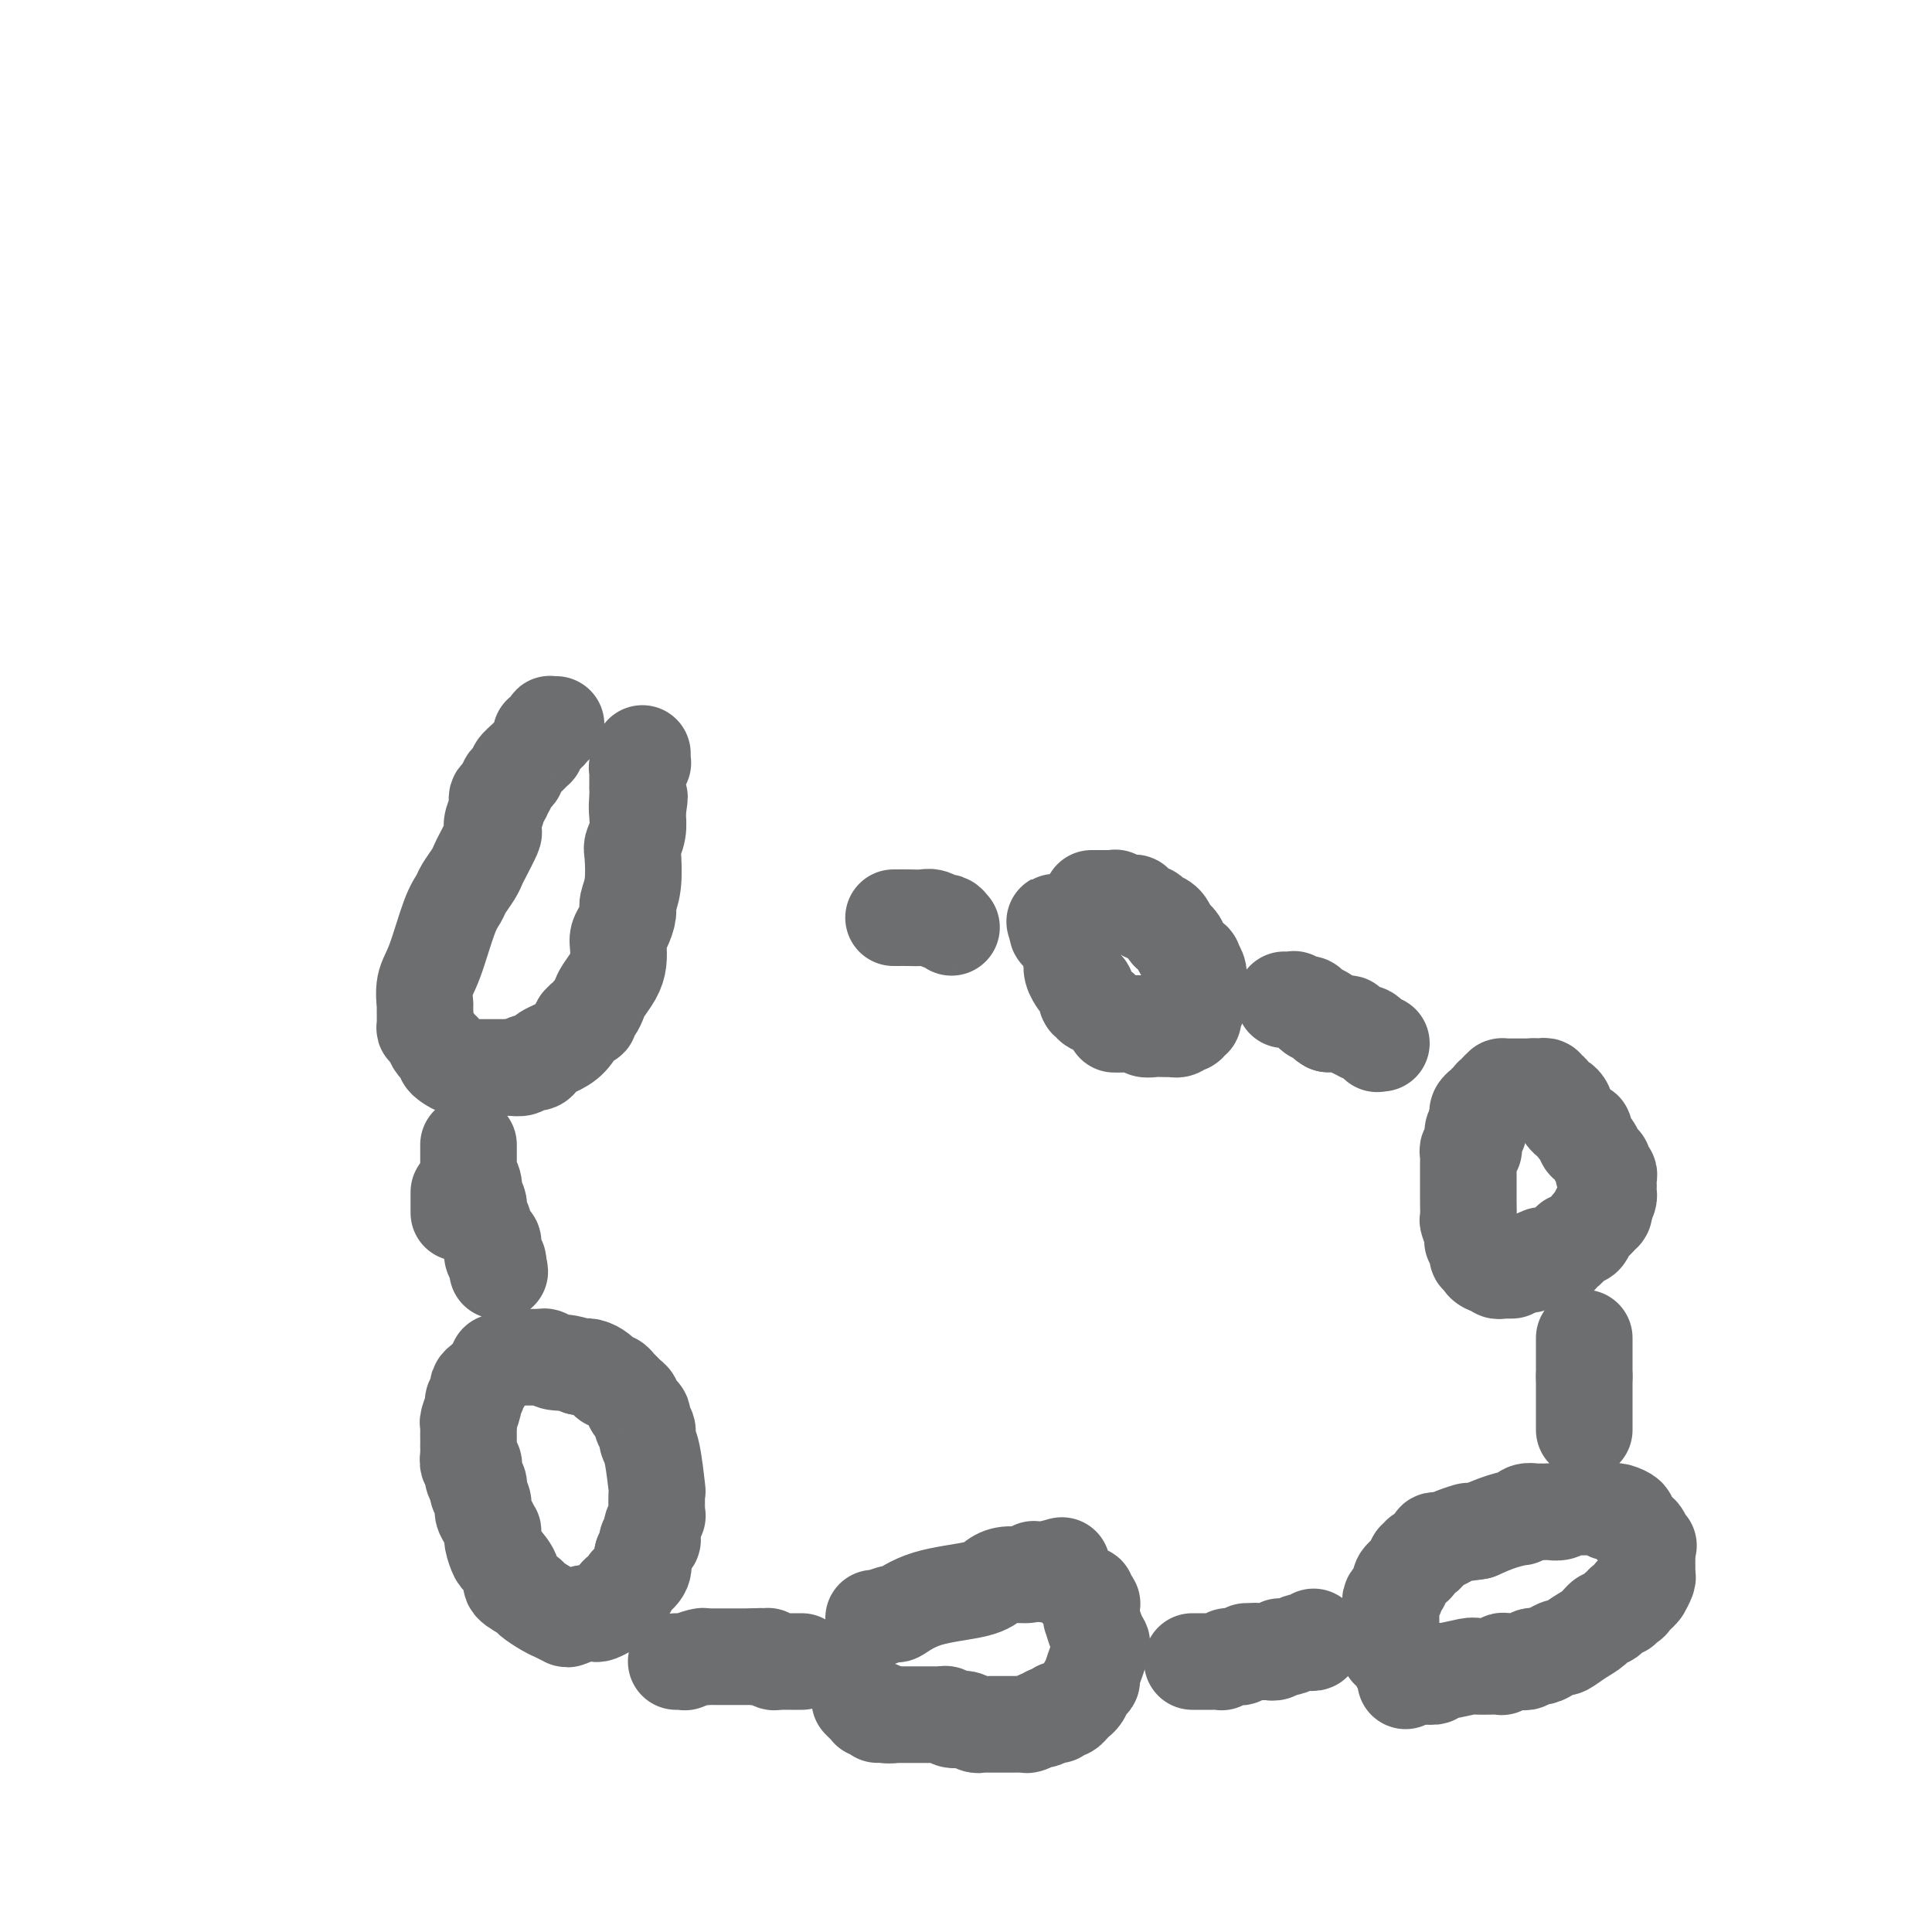 <svg viewBox='0 0 400 400' version='1.1' xmlns='http://www.w3.org/2000/svg' xmlns:xlink='http://www.w3.org/1999/xlink'><g fill='none' stroke='#6D6E70' stroke-width='20' stroke-linecap='round' stroke-linejoin='round'><path d='M115,150c0.112,-0.006 0.223,-0.012 0,0c-0.223,0.012 -0.782,0.041 -1,0c-0.218,-0.041 -0.096,-0.153 0,0c0.096,0.153 0.165,0.571 0,1c-0.165,0.429 -0.565,0.870 -1,1c-0.435,0.130 -0.907,-0.050 -1,0c-0.093,0.050 0.192,0.332 0,1c-0.192,0.668 -0.860,1.723 -1,2c-0.140,0.277 0.247,-0.224 0,0c-0.247,0.224 -1.128,1.173 -2,2c-0.872,0.827 -1.735,1.531 -2,2c-0.265,0.469 0.069,0.704 0,1c-0.069,0.296 -0.541,0.654 -1,1c-0.459,0.346 -0.907,0.680 -1,1c-0.093,0.320 0.167,0.625 0,1c-0.167,0.375 -0.762,0.822 -1,1c-0.238,0.178 -0.119,0.089 0,0'/><path d='M104,164c-1.637,2.414 -0.229,1.449 0,1c0.229,-0.449 -0.722,-0.383 -1,0c-0.278,0.383 0.115,1.083 0,2c-0.115,0.917 -0.738,2.052 -1,3c-0.262,0.948 -0.163,1.709 0,2c0.163,0.291 0.391,0.112 0,1c-0.391,0.888 -1.399,2.842 -2,4c-0.601,1.158 -0.793,1.519 -1,2c-0.207,0.481 -0.429,1.083 -1,2c-0.571,0.917 -1.491,2.148 -2,3c-0.509,0.852 -0.606,1.325 -1,2c-0.394,0.675 -1.087,1.551 -2,4c-0.913,2.449 -2.048,6.470 -3,9c-0.952,2.530 -1.720,3.567 -2,5c-0.280,1.433 -0.072,3.262 0,4c0.072,0.738 0.008,0.387 0,1c-0.008,0.613 0.039,2.192 0,3c-0.039,0.808 -0.164,0.846 0,1c0.164,0.154 0.618,0.422 1,1c0.382,0.578 0.693,1.464 1,2c0.307,0.536 0.610,0.722 1,1c0.390,0.278 0.867,0.649 1,1c0.133,0.351 -0.079,0.683 0,1c0.079,0.317 0.449,0.621 1,1c0.551,0.379 1.284,0.834 2,1c0.716,0.166 1.415,0.045 2,0c0.585,-0.045 1.057,-0.012 2,0c0.943,0.012 2.356,0.003 3,0c0.644,-0.003 0.520,-0.001 1,0c0.480,0.001 1.566,0.000 2,0c0.434,-0.000 0.217,-0.000 0,0'/><path d='M105,221c1.765,-0.001 1.179,-0.004 1,0c-0.179,0.004 0.050,0.016 0,0c-0.050,-0.016 -0.378,-0.060 0,0c0.378,0.060 1.463,0.223 2,0c0.537,-0.223 0.527,-0.833 1,-1c0.473,-0.167 1.428,0.108 2,0c0.572,-0.108 0.760,-0.601 1,-1c0.240,-0.399 0.533,-0.705 1,-1c0.467,-0.295 1.109,-0.581 2,-1c0.891,-0.419 2.033,-0.973 3,-2c0.967,-1.027 1.761,-2.527 2,-3c0.239,-0.473 -0.077,0.081 0,0c0.077,-0.081 0.546,-0.799 1,-1c0.454,-0.201 0.894,0.113 1,0c0.106,-0.113 -0.123,-0.652 0,-1c0.123,-0.348 0.597,-0.505 1,-1c0.403,-0.495 0.735,-1.330 1,-2c0.265,-0.670 0.463,-1.177 1,-2c0.537,-0.823 1.415,-1.963 2,-3c0.585,-1.037 0.879,-1.973 1,-3c0.121,-1.027 0.070,-2.147 0,-3c-0.070,-0.853 -0.159,-1.439 0,-2c0.159,-0.561 0.565,-1.096 1,-2c0.435,-0.904 0.900,-2.177 1,-3c0.100,-0.823 -0.166,-1.196 0,-2c0.166,-0.804 0.762,-2.040 1,-4c0.238,-1.960 0.116,-4.644 0,-6c-0.116,-1.356 -0.227,-1.384 0,-2c0.227,-0.616 0.792,-1.820 1,-3c0.208,-1.180 0.059,-2.337 0,-3c-0.059,-0.663 -0.030,-0.831 0,-1'/><path d='M132,168c0.774,-5.399 0.207,-1.895 0,-1c-0.207,0.895 -0.056,-0.817 0,-2c0.056,-1.183 0.015,-1.835 0,-2c-0.015,-0.165 -0.004,0.158 0,0c0.004,-0.158 -0.000,-0.798 0,-1c0.000,-0.202 0.004,0.033 0,0c-0.004,-0.033 -0.015,-0.334 0,-1c0.015,-0.666 0.057,-1.698 0,-2c-0.057,-0.302 -0.211,0.126 0,0c0.211,-0.126 0.789,-0.804 1,-1c0.211,-0.196 0.057,0.092 0,0c-0.057,-0.092 -0.015,-0.563 0,-1c0.015,-0.437 0.004,-0.839 0,-1c-0.004,-0.161 -0.002,-0.080 0,0'/><path d='M95,247c0.000,0.052 0.000,0.104 0,0c0.000,-0.104 0.000,-0.364 0,0c0.000,0.364 0.000,1.351 0,2c0.000,0.649 0.000,0.958 0,1c0.000,0.042 0.000,-0.185 0,0c0.000,0.185 0.000,0.782 0,1c0.000,0.218 0.000,0.059 0,0c0.000,-0.059 0.000,-0.016 0,0c0.000,0.016 0.000,0.004 0,0c0.000,-0.004 0.000,-0.001 0,0c0.000,0.001 0.000,0.000 0,0c-0.000,-0.000 0.000,-0.000 0,0c0.000,0.000 0.000,0.000 0,0'/><path d='M97,237c-0.000,0.447 -0.000,0.894 0,1c0.000,0.106 0.000,-0.130 0,0c-0.000,0.130 -0.000,0.627 0,1c0.000,0.373 0.000,0.621 0,1c-0.000,0.379 -0.001,0.888 0,1c0.001,0.112 0.004,-0.175 0,0c-0.004,0.175 -0.015,0.811 0,1c0.015,0.189 0.056,-0.070 0,0c-0.056,0.070 -0.207,0.470 0,1c0.207,0.530 0.774,1.189 1,2c0.226,0.811 0.112,1.775 0,2c-0.112,0.225 -0.223,-0.289 0,0c0.223,0.289 0.781,1.380 1,2c0.219,0.620 0.101,0.768 0,1c-0.101,0.232 -0.184,0.548 0,1c0.184,0.452 0.637,1.042 1,2c0.363,0.958 0.637,2.285 1,3c0.363,0.715 0.816,0.819 1,1c0.184,0.181 0.101,0.440 0,1c-0.101,0.560 -0.219,1.420 0,2c0.219,0.580 0.777,0.880 1,1c0.223,0.120 0.112,0.060 0,0'/><path d='M103,261c0.928,3.935 0.249,1.772 0,1c-0.249,-0.772 -0.067,-0.154 0,0c0.067,0.154 0.018,-0.154 0,0c-0.018,0.154 -0.005,0.772 0,1c0.005,0.228 0.001,0.065 0,0c-0.001,-0.065 -0.001,-0.033 0,0'/><path d='M100,286c-0.455,0.368 -0.910,0.736 -1,1c-0.090,0.264 0.186,0.424 0,1c-0.186,0.576 -0.835,1.568 -1,2c-0.165,0.432 0.152,0.305 0,1c-0.152,0.695 -0.773,2.214 -1,3c-0.227,0.786 -0.061,0.841 0,1c0.061,0.159 0.017,0.423 0,1c-0.017,0.577 -0.005,1.469 0,2c0.005,0.531 0.005,0.702 0,1c-0.005,0.298 -0.016,0.724 0,1c0.016,0.276 0.057,0.403 0,1c-0.057,0.597 -0.212,1.666 0,2c0.212,0.334 0.793,-0.065 1,0c0.207,0.065 0.042,0.595 0,1c-0.042,0.405 0.040,0.686 0,1c-0.040,0.314 -0.203,0.661 0,1c0.203,0.339 0.772,0.668 1,1c0.228,0.332 0.114,0.666 0,1'/><path d='M99,308c0.305,2.175 0.067,0.613 0,0c-0.067,-0.613 0.037,-0.278 0,0c-0.037,0.278 -0.217,0.499 0,1c0.217,0.501 0.829,1.282 1,2c0.171,0.718 -0.099,1.374 0,2c0.099,0.626 0.566,1.222 1,2c0.434,0.778 0.836,1.736 1,2c0.164,0.264 0.091,-0.168 0,0c-0.091,0.168 -0.199,0.937 0,2c0.199,1.063 0.705,2.421 1,3c0.295,0.579 0.378,0.378 1,1c0.622,0.622 1.784,2.068 2,3c0.216,0.932 -0.512,1.350 0,2c0.512,0.650 2.265,1.532 3,2c0.735,0.468 0.453,0.521 1,1c0.547,0.479 1.924,1.383 3,2c1.076,0.617 1.853,0.946 2,1c0.147,0.054 -0.336,-0.168 0,0c0.336,0.168 1.489,0.725 2,1c0.511,0.275 0.378,0.266 1,0c0.622,-0.266 1.998,-0.791 3,-1c1.002,-0.209 1.629,-0.101 2,0c0.371,0.101 0.485,0.196 1,0c0.515,-0.196 1.430,-0.683 2,-1c0.570,-0.317 0.796,-0.466 1,-1c0.204,-0.534 0.388,-1.455 1,-2c0.612,-0.545 1.653,-0.715 2,-1c0.347,-0.285 0.000,-0.685 0,-1c-0.000,-0.315 0.346,-0.546 1,-1c0.654,-0.454 1.615,-1.130 2,-2c0.385,-0.870 0.192,-1.935 0,-3'/><path d='M133,322c0.863,-1.443 0.021,-0.050 0,0c-0.021,0.050 0.779,-1.244 1,-2c0.221,-0.756 -0.138,-0.975 0,-1c0.138,-0.025 0.773,0.143 1,0c0.227,-0.143 0.047,-0.598 0,-1c-0.047,-0.402 0.040,-0.750 0,-1c-0.040,-0.250 -0.206,-0.400 0,-1c0.206,-0.600 0.785,-1.649 1,-2c0.215,-0.351 0.068,-0.005 0,-1c-0.068,-0.995 -0.056,-3.331 0,-4c0.056,-0.669 0.155,0.330 0,-1c-0.155,-1.330 -0.563,-4.987 -1,-7c-0.437,-2.013 -0.902,-2.381 -1,-3c-0.098,-0.619 0.171,-1.489 0,-2c-0.171,-0.511 -0.780,-0.662 -1,-1c-0.220,-0.338 -0.049,-0.864 0,-1c0.049,-0.136 -0.025,0.118 0,0c0.025,-0.118 0.147,-0.609 0,-1c-0.147,-0.391 -0.564,-0.682 -1,-1c-0.436,-0.318 -0.890,-0.662 -1,-1c-0.110,-0.338 0.125,-0.669 0,-1c-0.125,-0.331 -0.611,-0.662 -1,-1c-0.389,-0.338 -0.683,-0.683 -1,-1c-0.317,-0.317 -0.659,-0.606 -1,-1c-0.341,-0.394 -0.682,-0.893 -1,-1c-0.318,-0.107 -0.613,0.178 -1,0c-0.387,-0.178 -0.866,-0.818 -1,-1c-0.134,-0.182 0.078,0.096 0,0c-0.078,-0.096 -0.444,-0.564 -1,-1c-0.556,-0.436 -1.302,-0.839 -2,-1c-0.698,-0.161 -1.349,-0.081 -2,0'/><path d='M120,283c-2.570,-1.094 -3.995,-0.829 -5,-1c-1.005,-0.171 -1.589,-0.778 -2,-1c-0.411,-0.222 -0.649,-0.060 -1,0c-0.351,0.060 -0.815,0.016 -1,0c-0.185,-0.016 -0.091,-0.004 0,0c0.091,0.004 0.178,0.001 0,0c-0.178,-0.001 -0.621,-0.000 -1,0c-0.379,0.000 -0.693,0.000 -1,0c-0.307,-0.000 -0.607,-0.001 -1,0c-0.393,0.001 -0.879,0.004 -1,0c-0.121,-0.004 0.121,-0.015 0,0c-0.121,0.015 -0.607,0.057 -1,0c-0.393,-0.057 -0.694,-0.211 -1,0c-0.306,0.211 -0.618,0.789 -1,1c-0.382,0.211 -0.834,0.057 -1,0c-0.166,-0.057 -0.048,-0.016 0,0c0.048,0.016 0.024,0.008 0,0'/><path d='M140,344c0.287,0.008 0.574,0.016 1,0c0.426,-0.016 0.992,-0.057 1,0c0.008,0.057 -0.542,0.211 0,0c0.542,-0.211 2.177,-0.789 3,-1c0.823,-0.211 0.833,-0.057 1,0c0.167,0.057 0.489,0.015 1,0c0.511,-0.015 1.211,-0.004 2,0c0.789,0.004 1.668,0.001 2,0c0.332,-0.001 0.117,-0.000 0,0c-0.117,0.000 -0.138,0.000 0,0c0.138,-0.000 0.433,-0.000 1,0c0.567,0.000 1.406,0.000 2,0c0.594,-0.000 0.943,-0.000 1,0c0.057,0.000 -0.177,0.000 0,0c0.177,-0.000 0.765,-0.000 1,0c0.235,0.000 0.118,0.000 0,0'/><path d='M156,343c2.658,-0.154 1.304,-0.037 1,0c-0.304,0.037 0.443,-0.004 1,0c0.557,0.004 0.923,0.054 1,0c0.077,-0.054 -0.134,-0.211 0,0c0.134,0.211 0.614,0.788 1,1c0.386,0.212 0.678,0.057 1,0c0.322,-0.057 0.674,-0.015 1,0c0.326,0.015 0.627,0.004 1,0c0.373,-0.004 0.817,-0.001 1,0c0.183,0.001 0.105,0.000 0,0c-0.105,-0.000 -0.238,-0.000 0,0c0.238,0.000 0.847,0.000 1,0c0.153,-0.000 -0.151,-0.000 0,0c0.151,0.000 0.757,0.000 1,0c0.243,-0.000 0.121,-0.000 0,0'/><path d='M181,335c0.037,-0.003 0.074,-0.005 0,0c-0.074,0.005 -0.258,0.018 0,0c0.258,-0.018 0.958,-0.067 1,0c0.042,0.067 -0.575,0.251 0,0c0.575,-0.251 2.342,-0.935 3,-1c0.658,-0.065 0.208,0.490 1,0c0.792,-0.490 2.825,-2.025 6,-3c3.175,-0.975 7.492,-1.389 10,-2c2.508,-0.611 3.208,-1.417 4,-2c0.792,-0.583 1.675,-0.941 3,-1c1.325,-0.059 3.091,0.180 4,0c0.909,-0.180 0.962,-0.780 1,-1c0.038,-0.220 0.063,-0.059 0,0c-0.063,0.059 -0.214,0.016 0,0c0.214,-0.016 0.793,-0.004 1,0c0.207,0.004 0.042,0.001 0,0c-0.042,-0.001 0.040,-0.000 0,0c-0.040,0.000 -0.203,0.000 0,0c0.203,-0.000 0.773,-0.000 1,0c0.227,0.000 0.112,0.000 0,0c-0.112,-0.000 -0.223,-0.000 0,0c0.223,0.000 0.778,0.000 1,0c0.222,-0.000 0.111,-0.000 0,0'/><path d='M217,325c5.584,-1.606 1.544,-0.621 0,0c-1.544,0.621 -0.593,0.878 0,1c0.593,0.122 0.828,0.109 1,0c0.172,-0.109 0.280,-0.314 1,0c0.720,0.314 2.053,1.146 3,2c0.947,0.854 1.508,1.731 2,2c0.492,0.269 0.917,-0.068 1,0c0.083,0.068 -0.174,0.543 0,1c0.174,0.457 0.779,0.898 1,1c0.221,0.102 0.059,-0.133 0,0c-0.059,0.133 -0.013,0.633 0,1c0.013,0.367 -0.007,0.599 0,1c0.007,0.401 0.041,0.970 0,1c-0.041,0.030 -0.157,-0.481 0,0c0.157,0.481 0.588,1.953 1,3c0.412,1.047 0.805,1.667 1,2c0.195,0.333 0.193,0.378 0,1c-0.193,0.622 -0.576,1.819 -1,3c-0.424,1.181 -0.888,2.345 -1,3c-0.112,0.655 0.128,0.802 0,1c-0.128,0.198 -0.626,0.448 -1,1c-0.374,0.552 -0.625,1.405 -1,2c-0.375,0.595 -0.874,0.930 -1,1c-0.126,0.070 0.120,-0.126 0,0c-0.120,0.126 -0.606,0.573 -1,1c-0.394,0.427 -0.697,0.832 -1,1c-0.303,0.168 -0.606,0.097 -1,0c-0.394,-0.097 -0.879,-0.222 -1,0c-0.121,0.222 0.121,0.791 0,1c-0.121,0.209 -0.606,0.060 -1,0c-0.394,-0.060 -0.697,-0.030 -1,0'/><path d='M217,355c-1.241,0.841 -0.842,0.943 -1,1c-0.158,0.057 -0.871,0.068 -1,0c-0.129,-0.068 0.327,-0.214 0,0c-0.327,0.214 -1.435,0.789 -2,1c-0.565,0.211 -0.585,0.056 -1,0c-0.415,-0.056 -1.224,-0.015 -2,0c-0.776,0.015 -1.517,0.004 -2,0c-0.483,-0.004 -0.707,-0.001 -1,0c-0.293,0.001 -0.655,0.001 -1,0c-0.345,-0.001 -0.673,-0.004 -1,0c-0.327,0.004 -0.652,0.015 -1,0c-0.348,-0.015 -0.718,-0.057 -1,0c-0.282,0.057 -0.475,0.212 -1,0c-0.525,-0.212 -1.383,-0.793 -2,-1c-0.617,-0.207 -0.992,-0.041 -1,0c-0.008,0.041 0.351,-0.041 0,0c-0.351,0.041 -1.413,0.207 -2,0c-0.587,-0.207 -0.699,-0.788 -1,-1c-0.301,-0.212 -0.790,-0.057 -1,0c-0.210,0.057 -0.139,0.015 0,0c0.139,-0.015 0.346,-0.004 0,0c-0.346,0.004 -1.246,0.001 -2,0c-0.754,-0.001 -1.364,-0.000 -2,0c-0.636,0.000 -1.298,0.000 -2,0c-0.702,-0.000 -1.442,-0.000 -2,0c-0.558,0.000 -0.933,0.000 -1,0c-0.067,-0.000 0.176,-0.000 0,0c-0.176,0.000 -0.769,0.000 -1,0c-0.231,-0.000 -0.101,-0.000 0,0c0.101,0.000 0.172,0.000 0,0c-0.172,-0.000 -0.586,-0.000 -1,0'/><path d='M184,355c-5.060,-0.016 -1.211,-0.057 0,0c1.211,0.057 -0.215,0.211 -1,0c-0.785,-0.211 -0.927,-0.789 -1,-1c-0.073,-0.211 -0.076,-0.057 0,0c0.076,0.057 0.230,0.015 0,0c-0.230,-0.015 -0.846,-0.003 -1,0c-0.154,0.003 0.152,-0.002 0,0c-0.152,0.002 -0.762,0.011 -1,0c-0.238,-0.011 -0.102,-0.042 0,0c0.102,0.042 0.172,0.155 0,0c-0.172,-0.155 -0.585,-0.580 -1,-1c-0.415,-0.420 -0.833,-0.834 -1,-1c-0.167,-0.166 -0.084,-0.083 0,0'/><path d='M247,344c-0.128,0.000 -0.256,0.000 0,0c0.256,-0.000 0.894,-0.000 1,0c0.106,0.000 -0.322,0.000 0,0c0.322,-0.000 1.393,-0.000 2,0c0.607,0.000 0.750,0.001 1,0c0.250,-0.001 0.606,-0.004 1,0c0.394,0.004 0.827,0.015 1,0c0.173,-0.015 0.085,-0.057 0,0c-0.085,0.057 -0.167,0.211 0,0c0.167,-0.211 0.585,-0.789 1,-1c0.415,-0.211 0.829,-0.057 1,0c0.171,0.057 0.101,0.016 0,0c-0.101,-0.016 -0.233,-0.008 0,0c0.233,0.008 0.832,0.016 1,0c0.168,-0.016 -0.096,-0.057 0,0c0.096,0.057 0.551,0.211 1,0c0.449,-0.211 0.890,-0.788 1,-1c0.110,-0.212 -0.111,-0.061 0,0c0.111,0.061 0.556,0.030 1,0'/><path d='M259,342c1.808,-0.309 0.327,-0.083 0,0c-0.327,0.083 0.501,0.022 1,0c0.499,-0.022 0.668,-0.006 1,0c0.332,0.006 0.825,0.002 1,0c0.175,-0.002 0.032,-0.001 0,0c-0.032,0.001 0.047,0.001 0,0c-0.047,-0.001 -0.219,-0.004 0,0c0.219,0.004 0.828,0.015 1,0c0.172,-0.015 -0.094,-0.057 0,0c0.094,0.057 0.547,0.211 1,0c0.453,-0.211 0.906,-0.789 1,-1c0.094,-0.211 -0.172,-0.057 0,0c0.172,0.057 0.780,0.016 1,0c0.220,-0.016 0.051,-0.008 0,0c-0.051,0.008 0.015,0.016 0,0c-0.015,-0.016 -0.110,-0.057 0,0c0.110,0.057 0.426,0.211 1,0c0.574,-0.211 1.408,-0.789 2,-1c0.592,-0.211 0.943,-0.057 1,0c0.057,0.057 -0.181,0.015 0,0c0.181,-0.015 0.779,-0.004 1,0c0.221,0.004 0.063,0.002 0,0c-0.063,-0.002 -0.031,-0.004 0,0c0.031,0.004 0.061,0.015 0,0c-0.061,-0.015 -0.212,-0.057 0,0c0.212,0.057 0.789,0.211 1,0c0.211,-0.211 0.057,-0.789 0,-1c-0.057,-0.211 -0.015,-0.057 0,0c0.015,0.057 0.004,0.016 0,0c-0.004,-0.016 -0.002,-0.008 0,0'/><path d='M292,347c0.449,0.001 0.899,0.001 1,0c0.101,-0.001 -0.145,-0.004 0,0c0.145,0.004 0.683,0.016 1,0c0.317,-0.016 0.414,-0.061 1,0c0.586,0.061 1.659,0.227 2,0c0.341,-0.227 -0.052,-0.846 0,-1c0.052,-0.154 0.550,0.156 2,0c1.450,-0.156 3.852,-0.778 5,-1c1.148,-0.222 1.042,-0.046 2,0c0.958,0.046 2.982,-0.040 4,0c1.018,0.040 1.032,0.207 1,0c-0.032,-0.207 -0.111,-0.786 0,-1c0.111,-0.214 0.411,-0.061 1,0c0.589,0.061 1.467,0.030 2,0c0.533,-0.030 0.720,-0.060 1,0c0.280,0.060 0.652,0.208 1,0c0.348,-0.208 0.671,-0.774 1,-1c0.329,-0.226 0.665,-0.113 1,0'/><path d='M318,343c3.986,-0.630 0.950,-0.206 0,0c-0.950,0.206 0.185,0.193 1,0c0.815,-0.193 1.310,-0.565 2,-1c0.690,-0.435 1.575,-0.934 2,-1c0.425,-0.066 0.389,0.300 1,0c0.611,-0.300 1.869,-1.265 3,-2c1.131,-0.735 2.135,-1.239 3,-2c0.865,-0.761 1.590,-1.777 2,-2c0.410,-0.223 0.505,0.347 1,0c0.495,-0.347 1.390,-1.612 2,-2c0.610,-0.388 0.933,0.102 1,0c0.067,-0.102 -0.123,-0.797 0,-1c0.123,-0.203 0.559,0.085 1,0c0.441,-0.085 0.888,-0.543 1,-1c0.112,-0.457 -0.110,-0.914 0,-1c0.110,-0.086 0.551,0.198 1,0c0.449,-0.198 0.905,-0.879 1,-1c0.095,-0.121 -0.171,0.317 0,0c0.171,-0.317 0.778,-1.390 1,-2c0.222,-0.610 0.060,-0.756 0,-1c-0.060,-0.244 -0.016,-0.586 0,-1c0.016,-0.414 0.004,-0.899 0,-1c-0.004,-0.101 -0.001,0.183 0,0c0.001,-0.183 0.000,-0.834 0,-1c-0.000,-0.166 -0.000,0.151 0,0c0.000,-0.151 0.000,-0.772 0,-1c-0.000,-0.228 -0.000,-0.064 0,0c0.000,0.064 0.000,0.027 0,0c-0.000,-0.027 -0.000,-0.046 0,0c0.000,0.046 0.000,0.156 0,0c-0.000,-0.156 -0.000,-0.578 0,-1'/><path d='M341,321c0.509,-1.668 0.281,-0.838 0,-1c-0.281,-0.162 -0.614,-1.314 -1,-2c-0.386,-0.686 -0.826,-0.905 -1,-1c-0.174,-0.095 -0.083,-0.067 0,0c0.083,0.067 0.159,0.172 0,0c-0.159,-0.172 -0.553,-0.620 -1,-1c-0.447,-0.380 -0.947,-0.690 -1,-1c-0.053,-0.310 0.341,-0.618 0,-1c-0.341,-0.382 -1.417,-0.838 -2,-1c-0.583,-0.162 -0.672,-0.029 -1,0c-0.328,0.029 -0.896,-0.045 -1,0c-0.104,0.045 0.255,0.208 0,0c-0.255,-0.208 -1.126,-0.788 -2,-1c-0.874,-0.212 -1.753,-0.057 -2,0c-0.247,0.057 0.138,0.014 0,0c-0.138,-0.014 -0.799,-0.000 -1,0c-0.201,0.000 0.059,-0.014 0,0c-0.059,0.014 -0.435,0.056 -1,0c-0.565,-0.056 -1.318,-0.211 -2,0c-0.682,0.211 -1.292,0.789 -2,1c-0.708,0.211 -1.512,0.057 -2,0c-0.488,-0.057 -0.659,-0.016 -1,0c-0.341,0.016 -0.851,0.008 -1,0c-0.149,-0.008 0.064,-0.016 0,0c-0.064,0.016 -0.407,0.056 -1,0c-0.593,-0.056 -1.438,-0.209 -2,0c-0.562,0.209 -0.841,0.780 -1,1c-0.159,0.220 -0.197,0.090 0,0c0.197,-0.090 0.630,-0.140 0,0c-0.630,0.140 -2.323,0.468 -4,1c-1.677,0.532 -3.339,1.266 -5,2'/><path d='M306,317c-4.168,0.729 -2.087,0.051 -2,0c0.087,-0.051 -1.818,0.525 -3,1c-1.182,0.475 -1.640,0.848 -2,1c-0.360,0.152 -0.621,0.083 -1,0c-0.379,-0.083 -0.876,-0.180 -1,0c-0.124,0.180 0.126,0.636 0,1c-0.126,0.364 -0.626,0.637 -1,1c-0.374,0.363 -0.622,0.815 -1,1c-0.378,0.185 -0.886,0.101 -1,0c-0.114,-0.101 0.165,-0.219 0,0c-0.165,0.219 -0.775,0.776 -1,1c-0.225,0.224 -0.064,0.117 0,0c0.064,-0.117 0.032,-0.243 0,0c-0.032,0.243 -0.065,0.853 0,1c0.065,0.147 0.228,-0.171 0,0c-0.228,0.171 -0.846,0.831 -1,1c-0.154,0.169 0.156,-0.151 0,0c-0.156,0.151 -0.778,0.775 -1,1c-0.222,0.225 -0.046,0.050 0,0c0.046,-0.050 -0.039,0.023 0,0c0.039,-0.023 0.203,-0.142 0,0c-0.203,0.142 -0.771,0.545 -1,1c-0.229,0.455 -0.118,0.962 0,1c0.118,0.038 0.242,-0.394 0,0c-0.242,0.394 -0.849,1.614 -1,2c-0.151,0.386 0.156,-0.063 0,0c-0.156,0.063 -0.774,0.638 -1,1c-0.226,0.362 -0.061,0.509 0,1c0.061,0.491 0.016,1.324 0,2c-0.016,0.676 -0.005,1.193 0,2c0.005,0.807 0.002,1.903 0,3'/><path d='M288,339c-0.879,3.006 -0.575,2.522 0,3c0.575,0.478 1.422,1.918 2,3c0.578,1.082 0.887,1.805 1,2c0.113,0.195 0.030,-0.140 0,0c-0.030,0.140 -0.009,0.754 0,1c0.009,0.246 0.004,0.123 0,0'/><path d='M328,296c0.000,0.005 0.000,0.010 0,0c0.000,-0.010 0.000,-0.034 0,0c-0.000,0.034 0.000,0.125 0,0c0.000,-0.125 0.000,-0.467 0,-1c0.000,-0.533 0.000,-1.257 0,-2c0.000,-0.743 -0.000,-1.504 0,-2c0.000,-0.496 0.000,-0.728 0,-1c0.000,-0.272 0.000,-0.584 0,-1c0.000,-0.416 0.000,-0.936 0,-1c0.000,-0.064 0.000,0.329 0,0c0.000,-0.329 0.000,-1.380 0,-2c0.000,-0.620 0.000,-0.810 0,-1'/><path d='M328,285c0.000,-1.804 0.000,-0.813 0,-1c-0.000,-0.187 0.000,-1.553 0,-2c0.000,-0.447 0.000,0.023 0,0c0.000,-0.023 0.000,-0.541 0,-1c0.000,-0.459 -0.000,-0.859 0,-1c0.000,-0.141 0.000,-0.023 0,0c0.000,0.023 0.000,-0.051 0,0c0.000,0.051 0.000,0.225 0,0c0.000,-0.225 0.000,-0.849 0,-1c0.000,-0.151 0.000,0.169 0,0c0.000,-0.169 0.000,-0.829 0,-1c0.000,-0.171 0.000,0.146 0,0c0.000,-0.146 0.000,-0.756 0,-1c0.000,-0.244 0.000,-0.122 0,0'/><path d='M313,263c-0.425,-0.000 -0.850,-0.000 -1,0c-0.150,0.000 -0.027,0.000 0,0c0.027,-0.000 -0.044,-0.000 0,0c0.044,0.000 0.204,0.001 0,0c-0.204,-0.001 -0.772,-0.004 -1,0c-0.228,0.004 -0.117,0.015 0,0c0.117,-0.015 0.241,-0.057 0,0c-0.241,0.057 -0.848,0.211 -1,0c-0.152,-0.211 0.152,-0.789 0,-1c-0.152,-0.211 -0.759,-0.057 -1,0c-0.241,0.057 -0.116,0.015 0,0c0.116,-0.015 0.224,-0.004 0,0c-0.224,0.004 -0.778,0.001 -1,0c-0.222,-0.001 -0.111,-0.001 0,0'/><path d='M308,262c-1.001,-0.382 -1.004,-0.838 -1,-1c0.004,-0.162 0.015,-0.028 0,0c-0.015,0.028 -0.057,-0.048 0,0c0.057,0.048 0.211,0.219 0,0c-0.211,-0.219 -0.788,-0.828 -1,-1c-0.212,-0.172 -0.061,0.094 0,0c0.061,-0.094 0.030,-0.547 0,-1c-0.030,-0.453 -0.060,-0.907 0,-1c0.060,-0.093 0.208,0.174 0,0c-0.208,-0.174 -0.774,-0.790 -1,-1c-0.226,-0.210 -0.113,-0.014 0,0c0.113,0.014 0.226,-0.152 0,-1c-0.226,-0.848 -0.793,-2.376 -1,-3c-0.207,-0.624 -0.056,-0.342 0,-1c0.056,-0.658 0.015,-2.255 0,-3c-0.015,-0.745 -0.004,-0.637 0,-1c0.004,-0.363 0.001,-1.196 0,-2c-0.001,-0.804 -0.000,-1.577 0,-2c0.000,-0.423 -0.001,-0.495 0,-1c0.001,-0.505 0.004,-1.441 0,-2c-0.004,-0.559 -0.015,-0.739 0,-1c0.015,-0.261 0.056,-0.603 0,-1c-0.056,-0.397 -0.207,-0.849 0,-1c0.207,-0.151 0.774,-0.001 1,0c0.226,0.001 0.113,-0.147 0,-1c-0.113,-0.853 -0.226,-2.411 0,-3c0.226,-0.589 0.793,-0.210 1,0c0.207,0.210 0.056,0.252 0,0c-0.056,-0.252 -0.015,-0.799 0,-1c0.015,-0.201 0.004,-0.058 0,0c-0.004,0.058 -0.002,0.029 0,0'/><path d='M306,233c0.309,-3.338 0.082,-1.682 0,-1c-0.082,0.682 -0.018,0.389 0,0c0.018,-0.389 -0.009,-0.875 0,-1c0.009,-0.125 0.054,0.111 0,0c-0.054,-0.111 -0.207,-0.569 0,-1c0.207,-0.431 0.773,-0.833 1,-1c0.227,-0.167 0.114,-0.098 0,0c-0.114,0.098 -0.228,0.223 0,0c0.228,-0.223 0.797,-0.796 1,-1c0.203,-0.204 0.040,-0.041 0,0c-0.040,0.041 0.042,-0.042 0,0c-0.042,0.042 -0.209,0.207 0,0c0.209,-0.207 0.792,-0.787 1,-1c0.208,-0.213 0.041,-0.060 0,0c-0.041,0.060 0.046,0.026 0,0c-0.046,-0.026 -0.224,-0.046 0,0c0.224,0.046 0.849,0.156 1,0c0.151,-0.156 -0.171,-0.578 0,-1c0.171,-0.422 0.834,-0.845 1,-1c0.166,-0.155 -0.166,-0.041 0,0c0.166,0.041 0.828,0.011 1,0c0.172,-0.011 -0.147,-0.003 0,0c0.147,0.003 0.761,0.001 1,0c0.239,-0.001 0.102,-0.000 0,0c-0.102,0.000 -0.168,0.000 0,0c0.168,-0.000 0.571,-0.000 1,0c0.429,0.000 0.886,0.000 1,0c0.114,-0.000 -0.114,-0.000 0,0c0.114,0.000 0.569,0.000 1,0c0.431,-0.000 0.837,-0.000 1,0c0.163,0.000 0.081,0.000 0,0'/><path d='M317,225c1.325,-0.155 1.139,-0.041 1,0c-0.139,0.041 -0.229,0.010 0,0c0.229,-0.010 0.779,0.002 1,0c0.221,-0.002 0.115,-0.017 0,0c-0.115,0.017 -0.238,0.065 0,0c0.238,-0.065 0.837,-0.242 1,0c0.163,0.242 -0.110,0.905 0,1c0.110,0.095 0.604,-0.378 1,0c0.396,0.378 0.694,1.607 1,2c0.306,0.393 0.621,-0.050 1,0c0.379,0.050 0.824,0.592 1,1c0.176,0.408 0.085,0.683 0,1c-0.085,0.317 -0.164,0.678 0,1c0.164,0.322 0.570,0.606 1,1c0.430,0.394 0.885,0.897 1,1c0.115,0.103 -0.110,-0.193 0,0c0.110,0.193 0.554,0.877 1,1c0.446,0.123 0.893,-0.314 1,0c0.107,0.314 -0.125,1.378 0,2c0.125,0.622 0.607,0.801 1,1c0.393,0.199 0.698,0.417 1,1c0.302,0.583 0.603,1.532 1,2c0.397,0.468 0.891,0.454 1,1c0.109,0.546 -0.167,1.652 0,2c0.167,0.348 0.777,-0.061 1,0c0.223,0.061 0.061,0.593 0,1c-0.061,0.407 -0.019,0.689 0,1c0.019,0.311 0.015,0.650 0,1c-0.015,0.350 -0.043,0.710 0,1c0.043,0.290 0.155,0.512 0,1c-0.155,0.488 -0.578,1.244 -1,2'/><path d='M332,250c-0.017,1.615 -0.060,1.154 0,1c0.060,-0.154 0.223,-0.001 0,0c-0.223,0.001 -0.833,-0.150 -1,0c-0.167,0.150 0.109,0.601 0,1c-0.109,0.399 -0.603,0.747 -1,1c-0.397,0.253 -0.699,0.411 -1,1c-0.301,0.589 -0.603,1.608 -1,2c-0.397,0.392 -0.890,0.158 -1,0c-0.110,-0.158 0.163,-0.239 0,0c-0.163,0.239 -0.761,0.799 -1,1c-0.239,0.201 -0.120,0.043 0,0c0.120,-0.043 0.242,0.027 0,0c-0.242,-0.027 -0.848,-0.152 -1,0c-0.152,0.152 0.152,0.580 0,1c-0.152,0.420 -0.758,0.830 -1,1c-0.242,0.170 -0.121,0.098 0,0c0.121,-0.098 0.240,-0.222 0,0c-0.240,0.222 -0.839,0.792 -1,1c-0.161,0.208 0.114,0.056 0,0c-0.114,-0.056 -0.619,-0.015 -1,0c-0.381,0.015 -0.637,0.004 -1,0c-0.363,-0.004 -0.833,-0.002 -1,0c-0.167,0.002 -0.031,0.004 0,0c0.031,-0.004 -0.044,-0.015 0,0c0.044,0.015 0.208,0.057 0,0c-0.208,-0.057 -0.787,-0.211 -1,0c-0.213,0.211 -0.060,0.789 0,1c0.060,0.211 0.026,0.057 0,0c-0.026,-0.057 -0.046,-0.015 0,0c0.046,0.015 0.156,0.004 0,0c-0.156,-0.004 -0.578,-0.002 -1,0'/><path d='M318,261c-2.400,1.711 -1.400,0.489 -1,0c0.400,-0.489 0.200,-0.244 0,0'/><path d='M286,216c-0.414,0.009 -0.828,0.017 -1,0c-0.172,-0.017 -0.101,-0.061 0,0c0.101,0.061 0.233,0.226 0,0c-0.233,-0.226 -0.831,-0.845 -1,-1c-0.169,-0.155 0.092,0.152 0,0c-0.092,-0.152 -0.537,-0.762 -1,-1c-0.463,-0.238 -0.946,-0.102 -1,0c-0.054,0.102 0.319,0.171 0,0c-0.319,-0.171 -1.329,-0.582 -2,-1c-0.671,-0.418 -1.002,-0.844 -1,-1c0.002,-0.156 0.338,-0.042 0,0c-0.338,0.042 -1.348,0.011 -2,0c-0.652,-0.011 -0.945,-0.003 -1,0c-0.055,0.003 0.127,0.001 0,0c-0.127,-0.001 -0.564,-0.000 -1,0'/><path d='M275,212c-1.636,-0.862 -0.227,-1.016 0,-1c0.227,0.016 -0.726,0.201 -1,0c-0.274,-0.201 0.133,-0.790 0,-1c-0.133,-0.210 -0.807,-0.041 -1,0c-0.193,0.041 0.093,-0.045 0,0c-0.093,0.045 -0.565,0.222 -1,0c-0.435,-0.222 -0.832,-0.843 -1,-1c-0.168,-0.157 -0.105,0.150 0,0c0.105,-0.150 0.254,-0.758 0,-1c-0.254,-0.242 -0.909,-0.117 -1,0c-0.091,0.117 0.383,0.228 0,0c-0.383,-0.228 -1.623,-0.793 -2,-1c-0.377,-0.207 0.109,-0.055 0,0c-0.109,0.055 -0.814,0.015 -1,0c-0.186,-0.015 0.146,-0.004 0,0c-0.146,0.004 -0.771,0.001 -1,0c-0.229,-0.001 -0.061,-0.000 0,0c0.061,0.000 0.017,0.000 0,0c-0.017,-0.000 -0.005,-0.000 0,0c0.005,0.000 0.002,0.000 0,0'/><path d='M226,186c0.324,0.000 0.647,0.000 1,0c0.353,-0.000 0.735,-0.001 1,0c0.265,0.001 0.412,0.004 1,0c0.588,-0.004 1.615,-0.015 2,0c0.385,0.015 0.126,0.057 0,0c-0.126,-0.057 -0.121,-0.212 0,0c0.121,0.212 0.357,0.793 1,1c0.643,0.207 1.692,0.040 2,0c0.308,-0.040 -0.125,0.046 0,0c0.125,-0.046 0.807,-0.224 1,0c0.193,0.224 -0.102,0.848 0,1c0.102,0.152 0.602,-0.170 1,0c0.398,0.170 0.696,0.830 1,1c0.304,0.170 0.616,-0.151 1,0c0.384,0.151 0.842,0.775 1,1c0.158,0.225 0.018,0.052 0,0c-0.018,-0.052 0.088,0.017 0,0c-0.088,-0.017 -0.370,-0.120 0,0c0.370,0.120 1.391,0.463 2,1c0.609,0.537 0.804,1.269 1,2'/><path d='M242,193c1.256,1.117 0.896,0.910 1,1c0.104,0.090 0.673,0.476 1,1c0.327,0.524 0.413,1.187 1,2c0.587,0.813 1.674,1.777 2,2c0.326,0.223 -0.109,-0.295 0,0c0.109,0.295 0.761,1.403 1,2c0.239,0.597 0.064,0.684 0,1c-0.064,0.316 -0.017,0.863 0,1c0.017,0.137 0.005,-0.135 0,0c-0.005,0.135 -0.002,0.677 0,1c0.002,0.323 0.002,0.428 0,1c-0.002,0.572 -0.004,1.610 0,2c0.004,0.390 0.016,0.133 0,0c-0.016,-0.133 -0.061,-0.142 0,0c0.061,0.142 0.228,0.434 0,1c-0.228,0.566 -0.850,1.406 -1,2c-0.150,0.594 0.171,0.943 0,1c-0.171,0.057 -0.833,-0.177 -1,0c-0.167,0.177 0.161,0.765 0,1c-0.161,0.235 -0.812,0.115 -1,0c-0.188,-0.115 0.087,-0.227 0,0c-0.087,0.227 -0.537,0.793 -1,1c-0.463,0.207 -0.940,0.057 -1,0c-0.060,-0.057 0.297,-0.019 0,0c-0.297,0.019 -1.248,0.019 -2,0c-0.752,-0.019 -1.305,-0.058 -2,0c-0.695,0.058 -1.531,0.212 -2,0c-0.469,-0.212 -0.569,-0.789 -1,-1c-0.431,-0.211 -1.193,-0.057 -2,0c-0.807,0.057 -1.659,0.016 -2,0c-0.341,-0.016 -0.170,-0.008 0,0'/><path d='M232,212c-2.559,0.142 -1.458,-0.004 -1,0c0.458,0.004 0.273,0.156 0,0c-0.273,-0.156 -0.633,-0.620 -1,-1c-0.367,-0.380 -0.740,-0.676 -1,-1c-0.260,-0.324 -0.408,-0.676 -1,-1c-0.592,-0.324 -1.627,-0.621 -2,-1c-0.373,-0.379 -0.085,-0.840 0,-1c0.085,-0.160 -0.032,-0.017 0,0c0.032,0.017 0.215,-0.091 0,0c-0.215,0.091 -0.827,0.380 -1,0c-0.173,-0.380 0.093,-1.428 0,-2c-0.093,-0.572 -0.547,-0.669 -1,-1c-0.453,-0.331 -0.906,-0.897 -1,-1c-0.094,-0.103 0.171,0.257 0,0c-0.171,-0.257 -0.778,-1.131 -1,-2c-0.222,-0.869 -0.058,-1.735 0,-2c0.058,-0.265 0.012,0.069 0,0c-0.012,-0.069 0.011,-0.543 0,-1c-0.011,-0.457 -0.056,-0.897 0,-1c0.056,-0.103 0.212,0.130 0,0c-0.212,-0.130 -0.793,-0.623 -1,-1c-0.207,-0.377 -0.041,-0.637 0,-1c0.041,-0.363 -0.042,-0.828 0,-1c0.042,-0.172 0.208,-0.050 0,0c-0.208,0.050 -0.792,0.028 -1,0c-0.208,-0.028 -0.042,-0.064 0,0c0.042,0.064 -0.041,0.227 0,0c0.041,-0.227 0.207,-0.844 0,-1c-0.207,-0.156 -0.786,0.150 -1,0c-0.214,-0.150 -0.061,-0.757 0,-1c0.061,-0.243 0.031,-0.121 0,0'/><path d='M219,192c-1.143,-2.417 -0.500,-0.458 0,0c0.500,0.458 0.857,-0.583 1,-1c0.143,-0.417 0.071,-0.208 0,0'/><path d='M197,192c-0.359,-0.453 -0.718,-0.906 -1,-1c-0.282,-0.094 -0.486,0.171 -1,0c-0.514,-0.171 -1.339,-0.778 -2,-1c-0.661,-0.222 -1.158,-0.060 -2,0c-0.842,0.060 -2.029,0.016 -3,0c-0.971,-0.016 -1.724,-0.004 -2,0c-0.276,0.004 -0.073,0.001 0,0c0.073,-0.001 0.016,-0.000 0,0c-0.016,0.000 0.010,0.000 0,0c-0.010,-0.000 -0.054,-0.000 0,0c0.054,0.000 0.207,0.000 0,0c-0.207,-0.000 -0.773,-0.000 -1,0c-0.227,0.000 -0.113,0.000 0,0'/></g>
</svg>